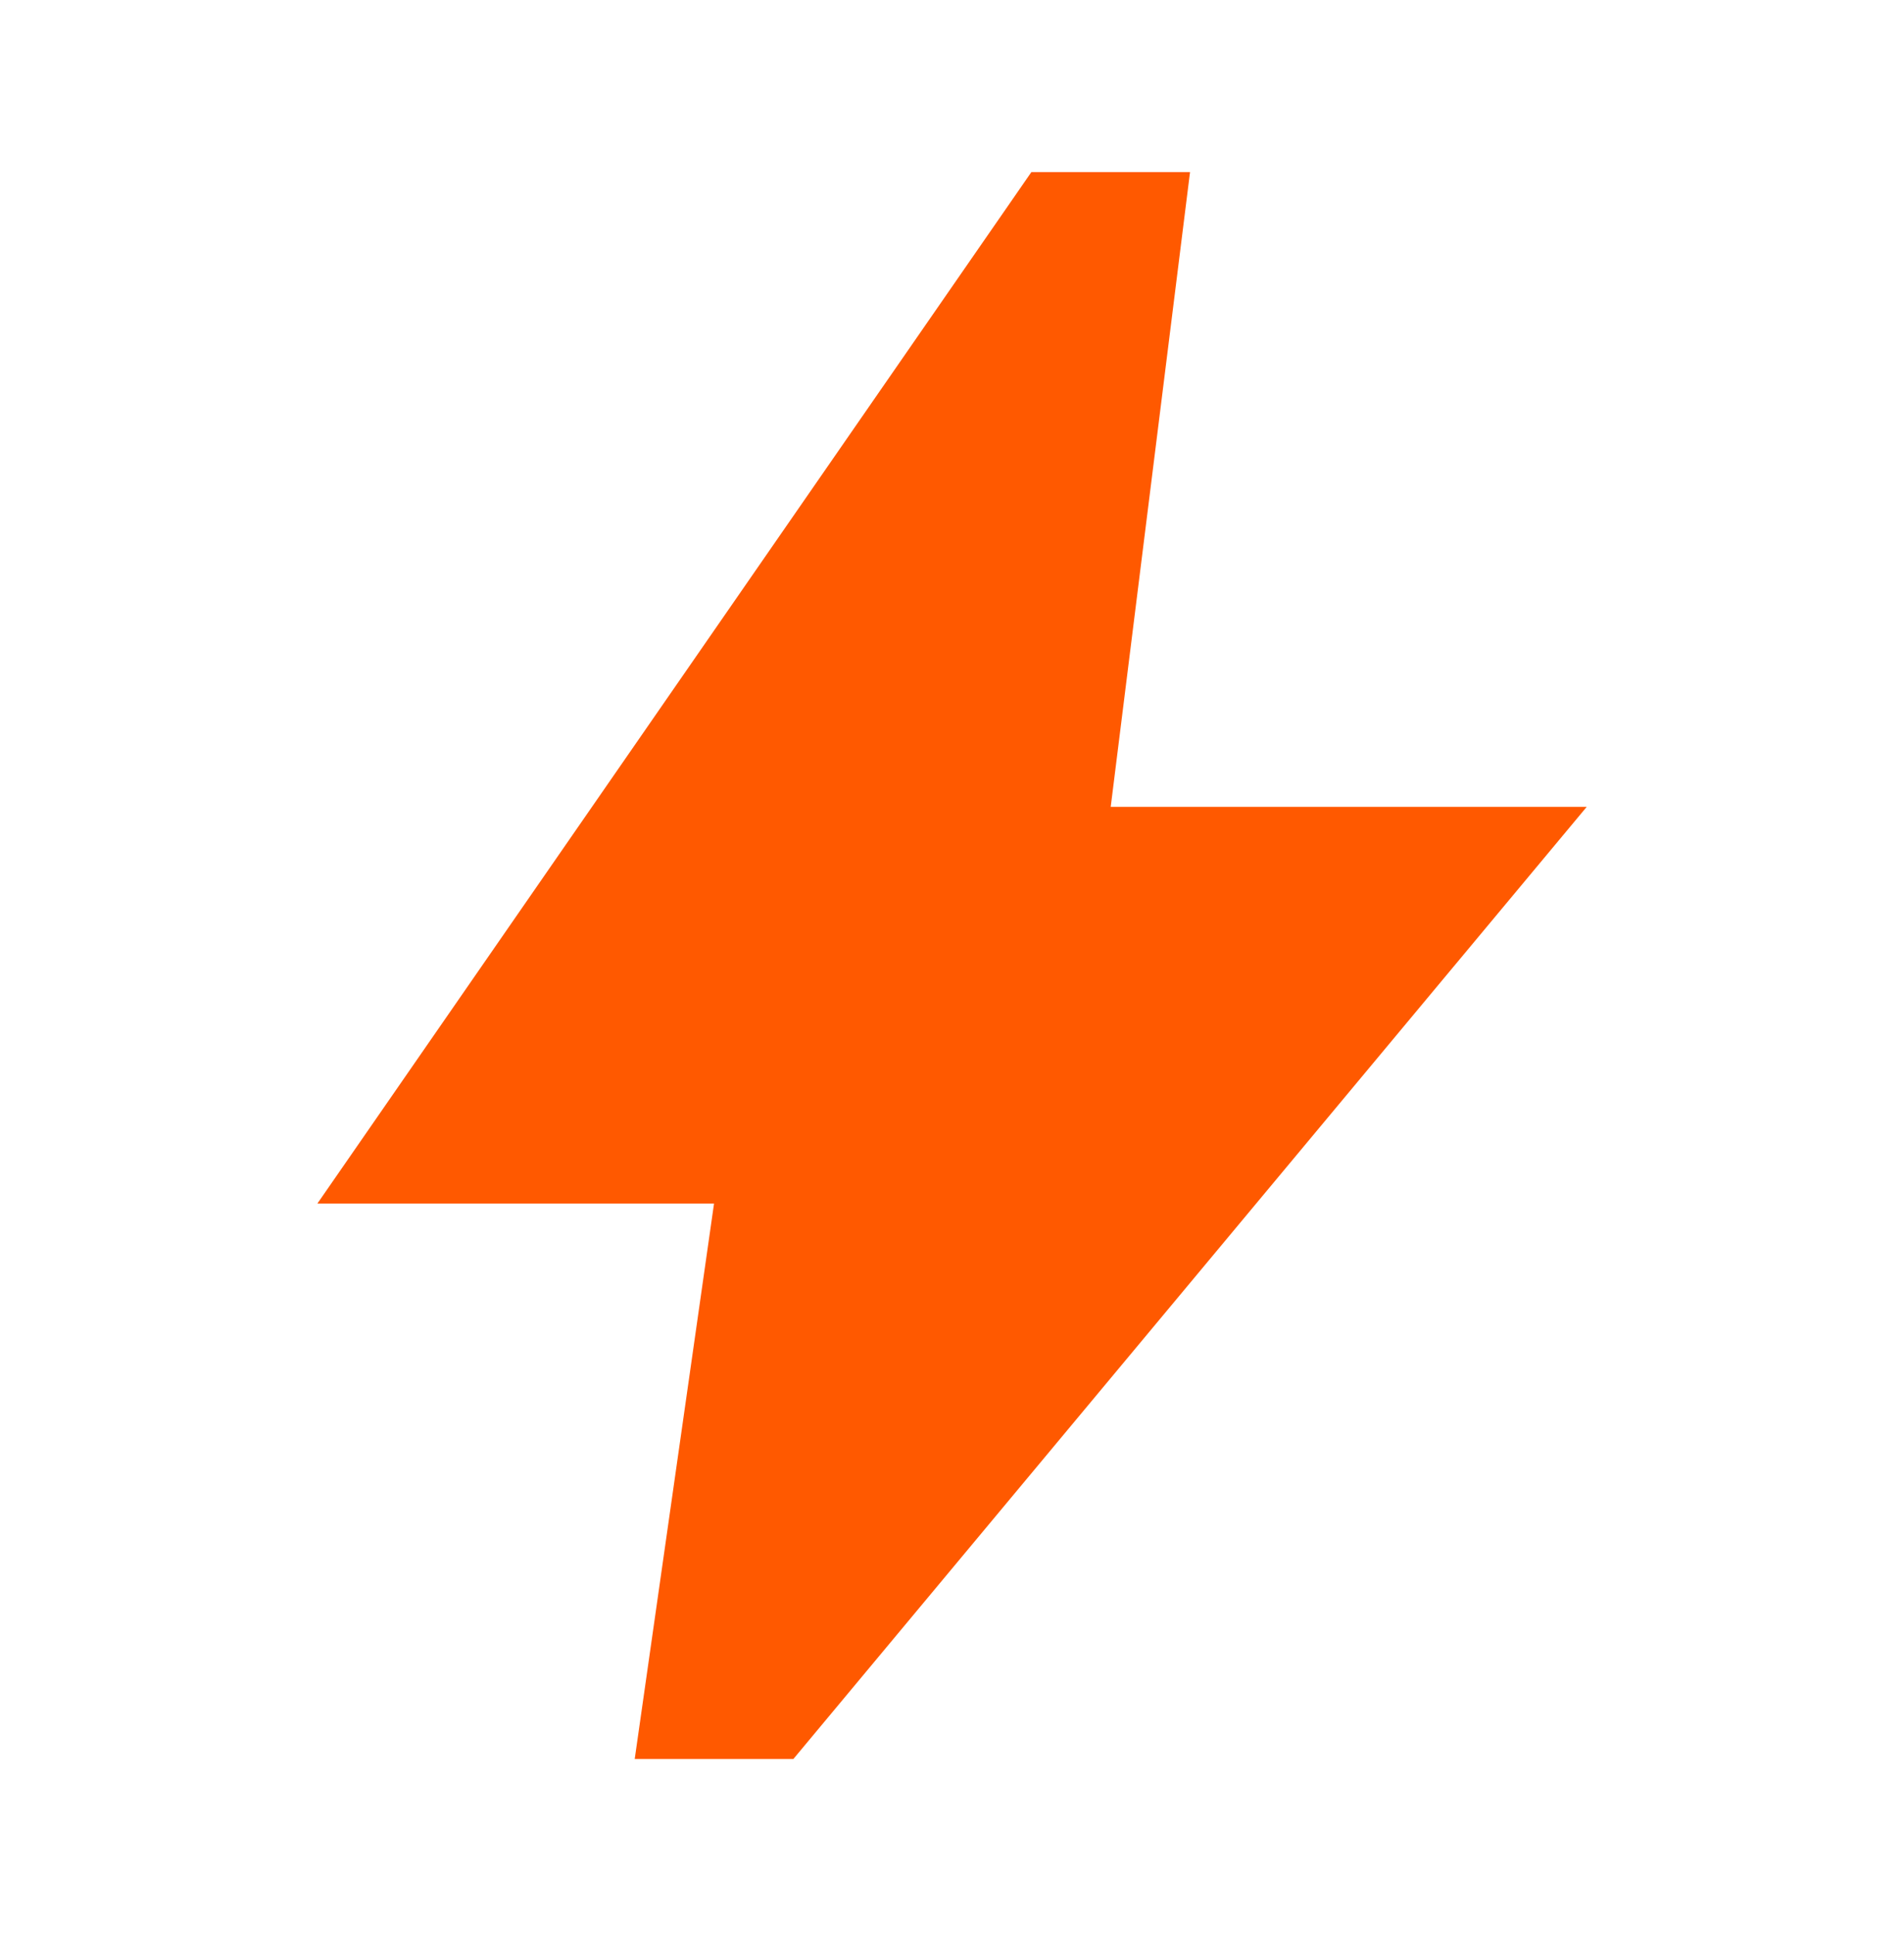 <svg width="64" height="65" viewBox="0 0 64 65" fill="none" xmlns="http://www.w3.org/2000/svg">
<path d="M21.335 59.117L24.001 40.45H10.668L34.668 5.784H40.001L37.335 27.117H53.335L26.668 59.117H21.335Z" fill="#FF5900"/>
</svg>
